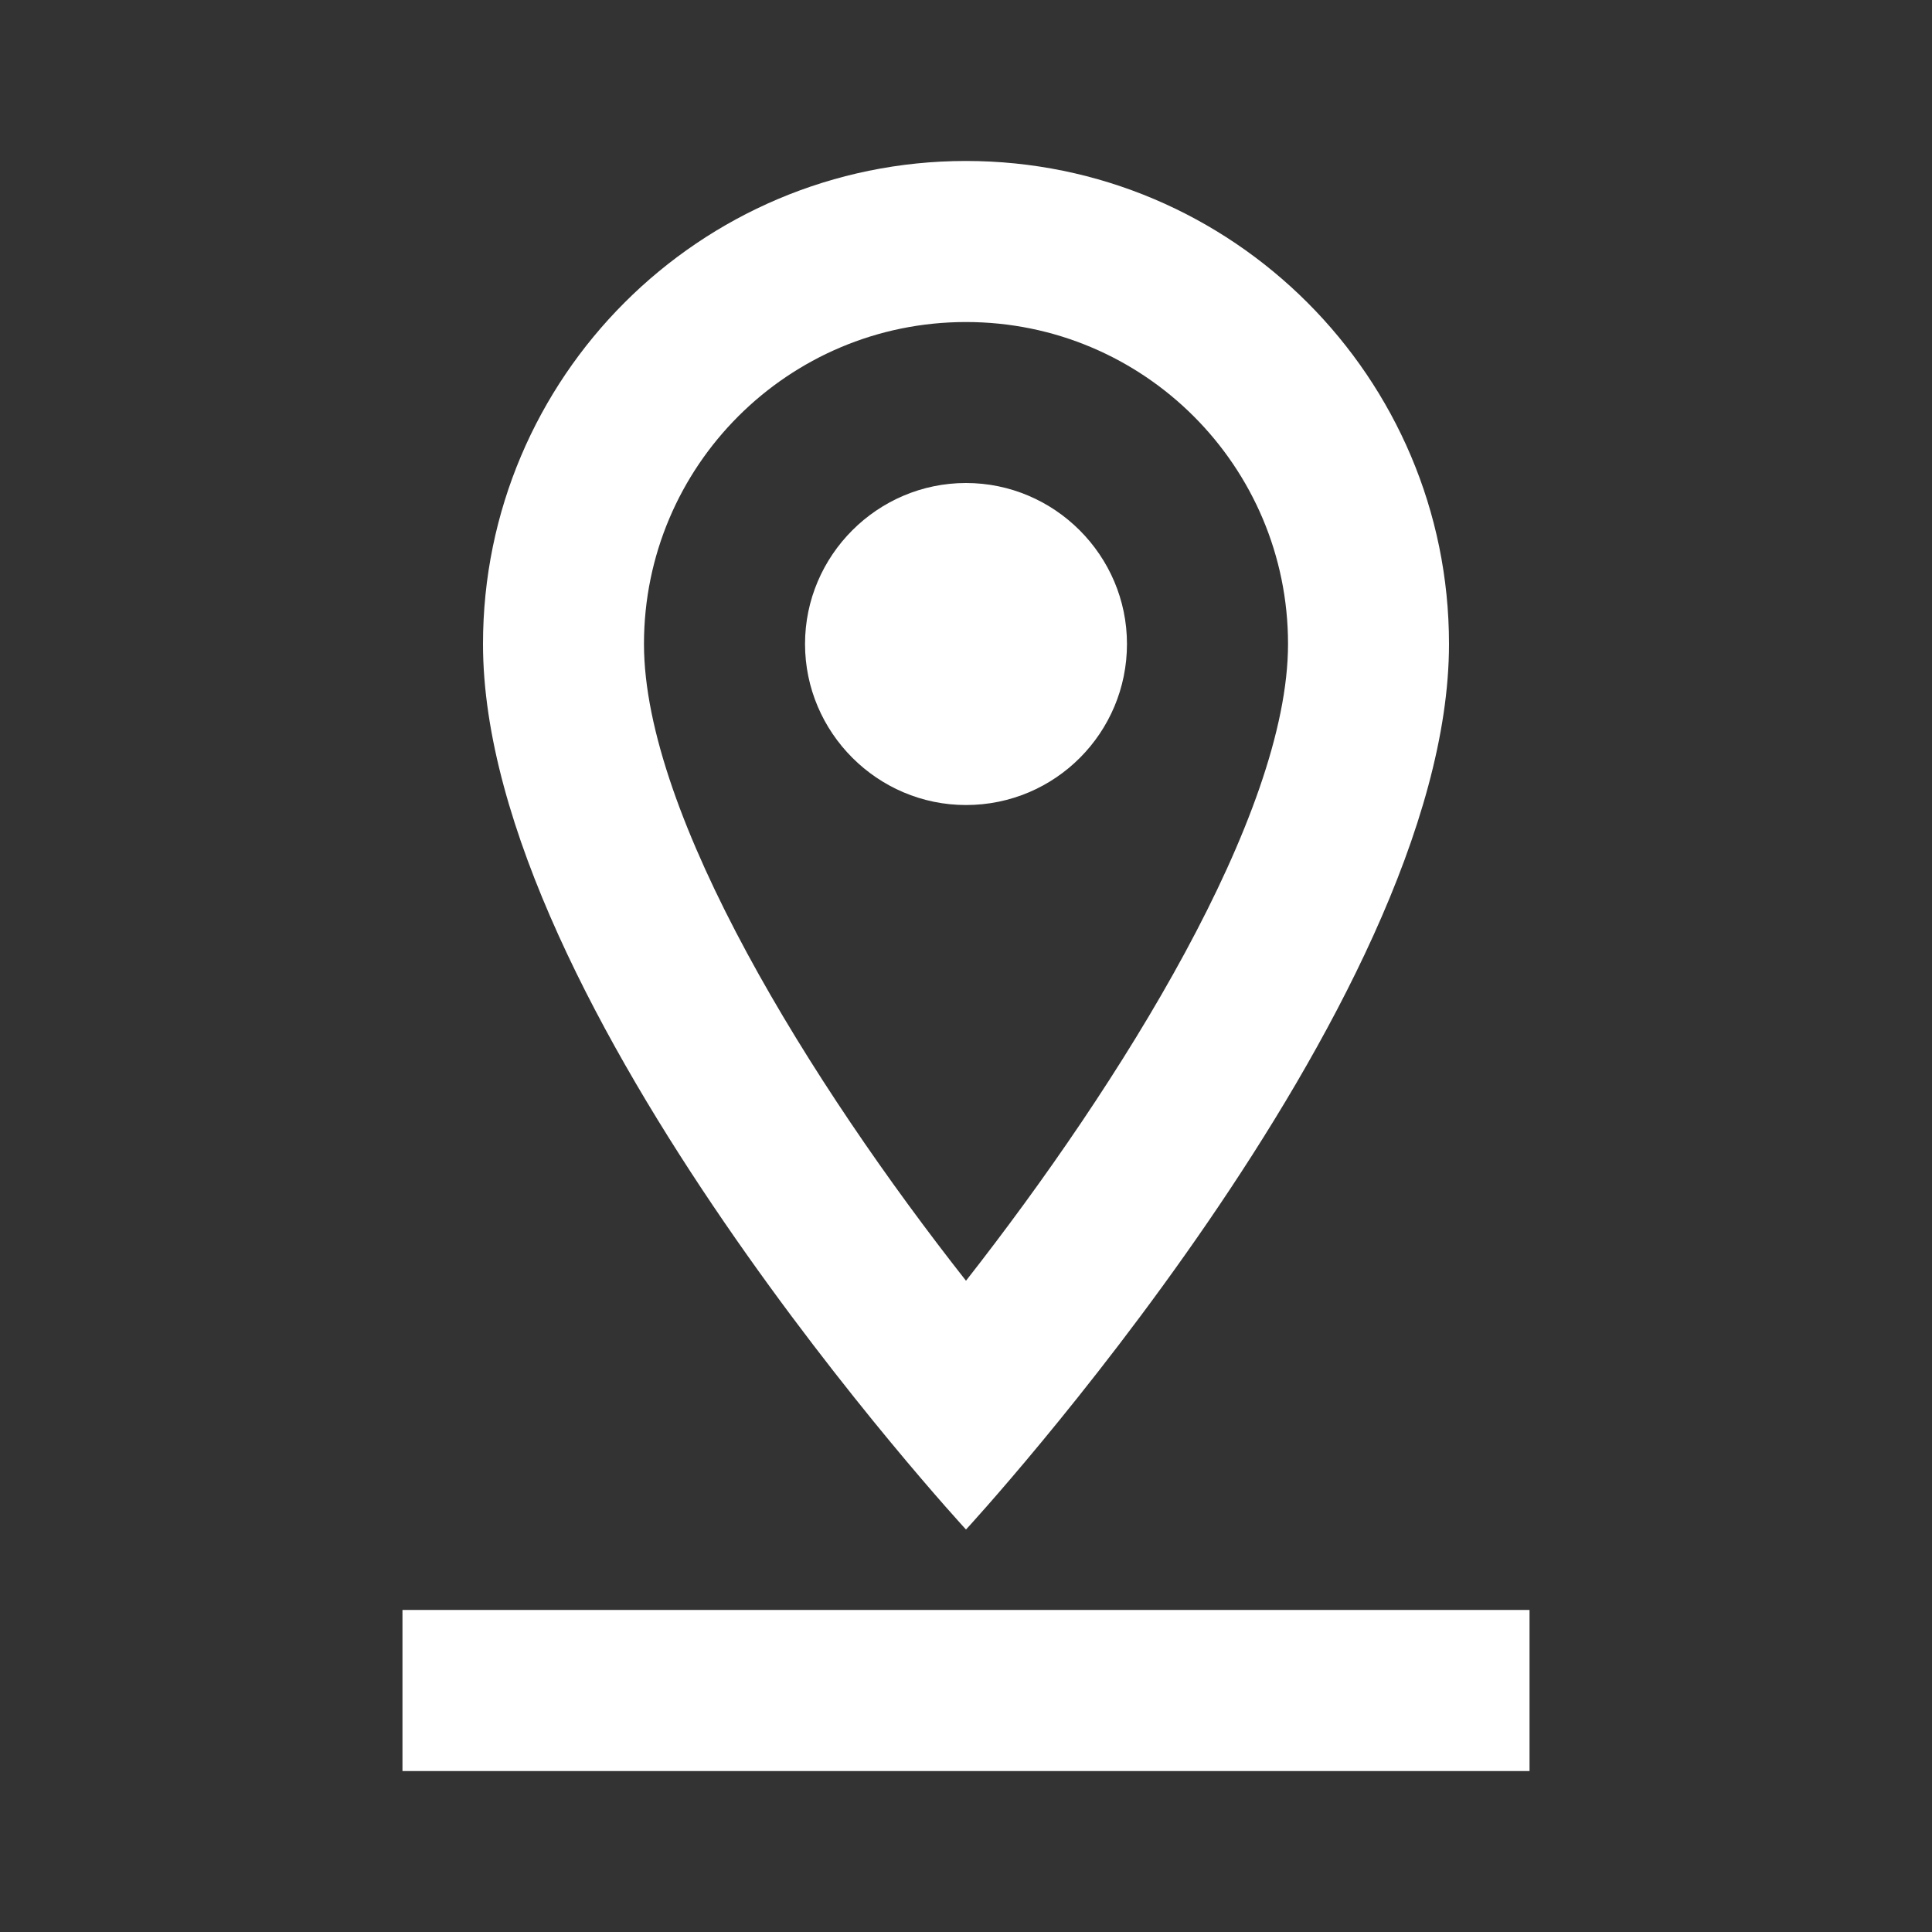 <?xml version="1.0" encoding="UTF-8"?>
<svg xmlns="http://www.w3.org/2000/svg" width="22" height="22" viewBox="0 0 22 22" fill="none">
  <rect x="0" y="0" width="22" height="22" fill="#333333" stroke="none"/>
  <path fill-rule="evenodd" clip-rule="evenodd" d="M11 1.833C14.034 1.833 16.5 4.299 16.5 7.333C16.5 11.458 11 17.417 11 17.417C11 17.417 5.5 11.458 5.5 7.333C5.5 4.299 7.966 1.833 11 1.833ZM17.417 20.167V18.333H4.583V20.167H17.417ZM7.333 7.333C7.333 5.308 8.974 3.667 11 3.667C13.026 3.667 14.667 5.308 14.667 7.333C14.667 9.286 12.76 12.338 11 14.584C9.24 12.348 7.333 9.286 7.333 7.333ZM9.167 7.333C9.167 6.325 9.992 5.5 11 5.5C12.008 5.5 12.833 6.325 12.833 7.333C12.833 8.342 12.018 9.167 11 9.167C9.992 9.167 9.167 8.342 9.167 7.333Z" fill="white"></path>
</svg>
